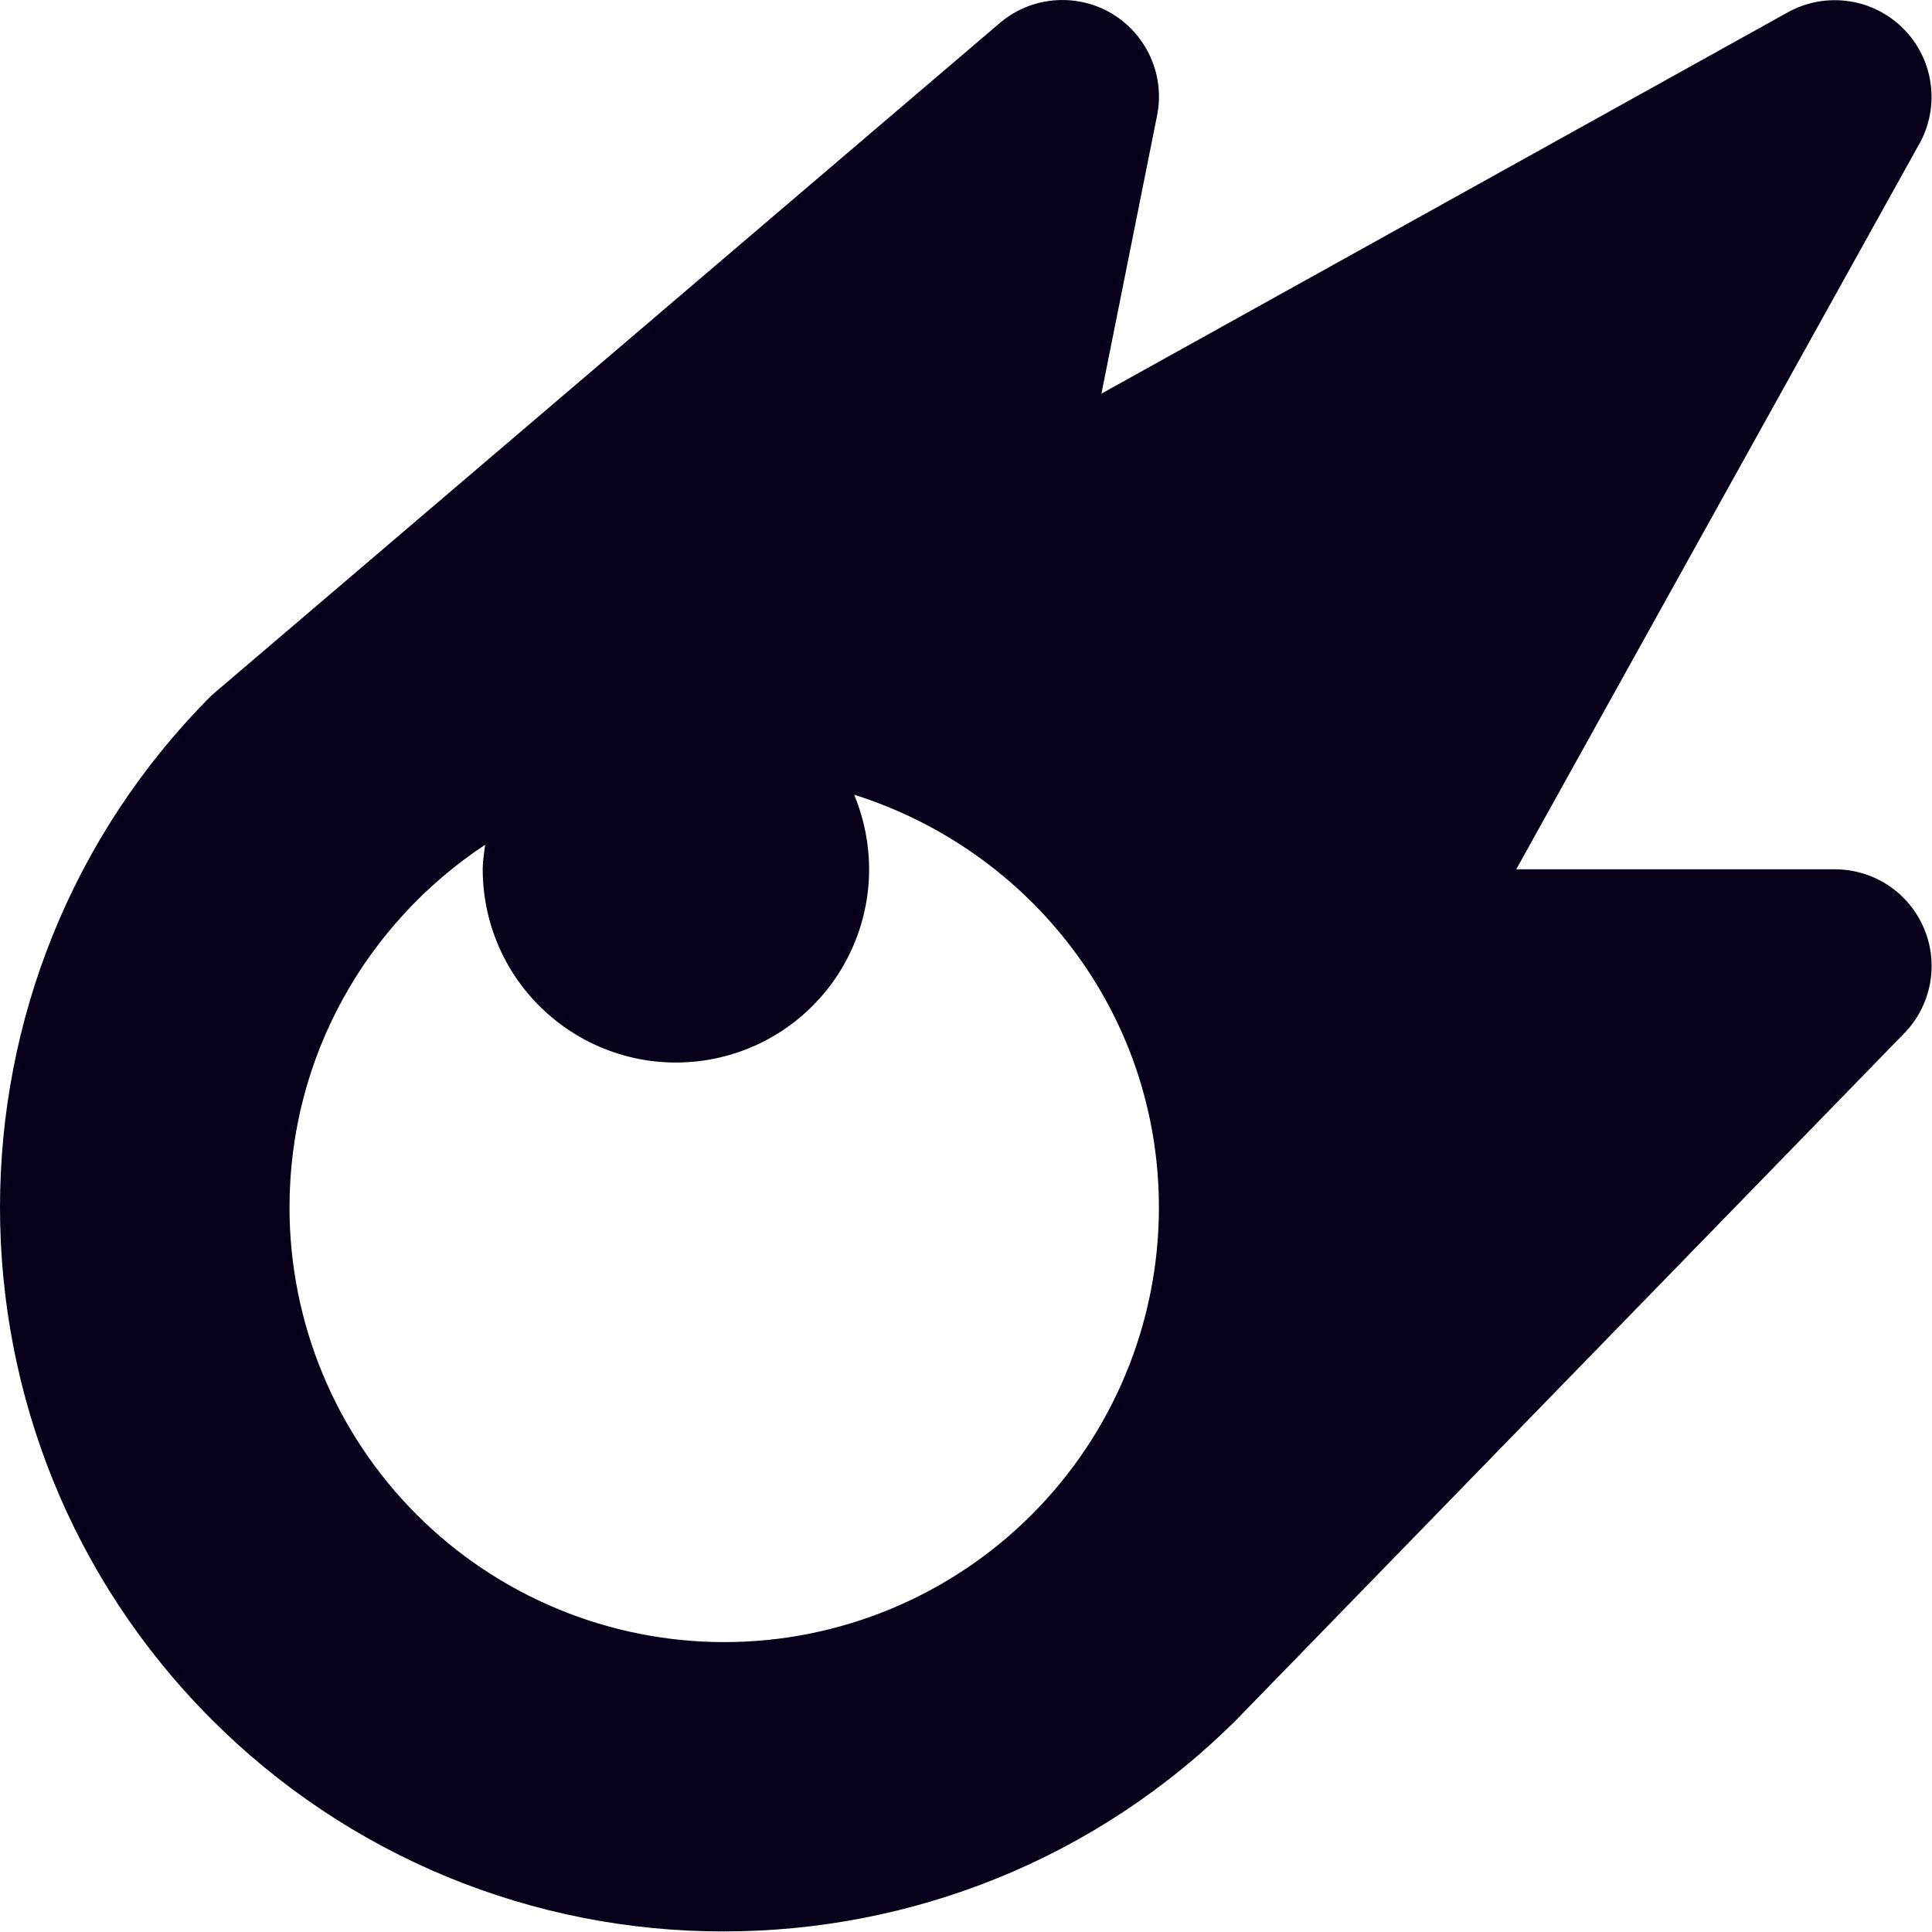 ﻿<svg width="20" height="20" viewBox="0 0 20 20" fill="none" xmlns="http://www.w3.org/2000/svg" preserveAspectRatio="none">
                                        <path d="M11.504 0.137C11.325 0.032 11.117 -0.014 10.91 0.004C10.703 0.022 10.507 0.104 10.349 0.239L2.193 7.196C-0.731 10.12 -0.731 14.878 2.193 17.802C2.889 18.499 3.715 19.051 4.624 19.427C5.534 19.803 6.509 19.996 7.493 19.994C9.417 19.994 11.343 19.26 12.81 17.792L19.713 10.696C19.85 10.556 19.942 10.377 19.979 10.184C20.015 9.991 19.994 9.792 19.917 9.611C19.841 9.43 19.713 9.275 19.549 9.166C19.386 9.058 19.194 9 18.997 8.999H15.696L19.871 1.485C19.976 1.295 20.016 1.077 19.985 0.862C19.955 0.647 19.855 0.448 19.702 0.295C19.549 0.142 19.35 0.042 19.135 0.012C18.921 -0.019 18.702 0.021 18.512 0.125L11.402 4.075L11.978 1.196C12.019 0.992 11.995 0.781 11.91 0.591C11.825 0.402 11.683 0.243 11.504 0.137ZM11.997 12.499C11.997 13.693 11.523 14.837 10.679 15.681C9.835 16.525 8.69 16.999 7.497 16.999C6.304 16.999 5.159 16.525 4.315 15.681C3.471 14.837 2.997 13.693 2.997 12.499C2.997 10.929 3.804 9.55 5.022 8.745C5.012 8.829 4.997 8.912 4.997 8.999C4.997 9.295 5.063 9.588 5.189 9.855C5.316 10.123 5.501 10.359 5.73 10.546C5.959 10.734 6.226 10.868 6.514 10.94C6.801 11.012 7.1 11.018 7.391 10.96C7.681 10.902 7.955 10.78 8.192 10.603C8.429 10.426 8.625 10.199 8.763 9.937C8.902 9.676 8.981 9.387 8.995 9.091C9.008 8.796 8.956 8.5 8.842 8.227C10.666 8.801 11.997 10.485 11.997 12.499Z" fill="#08001A"></path>
                                    </svg>
